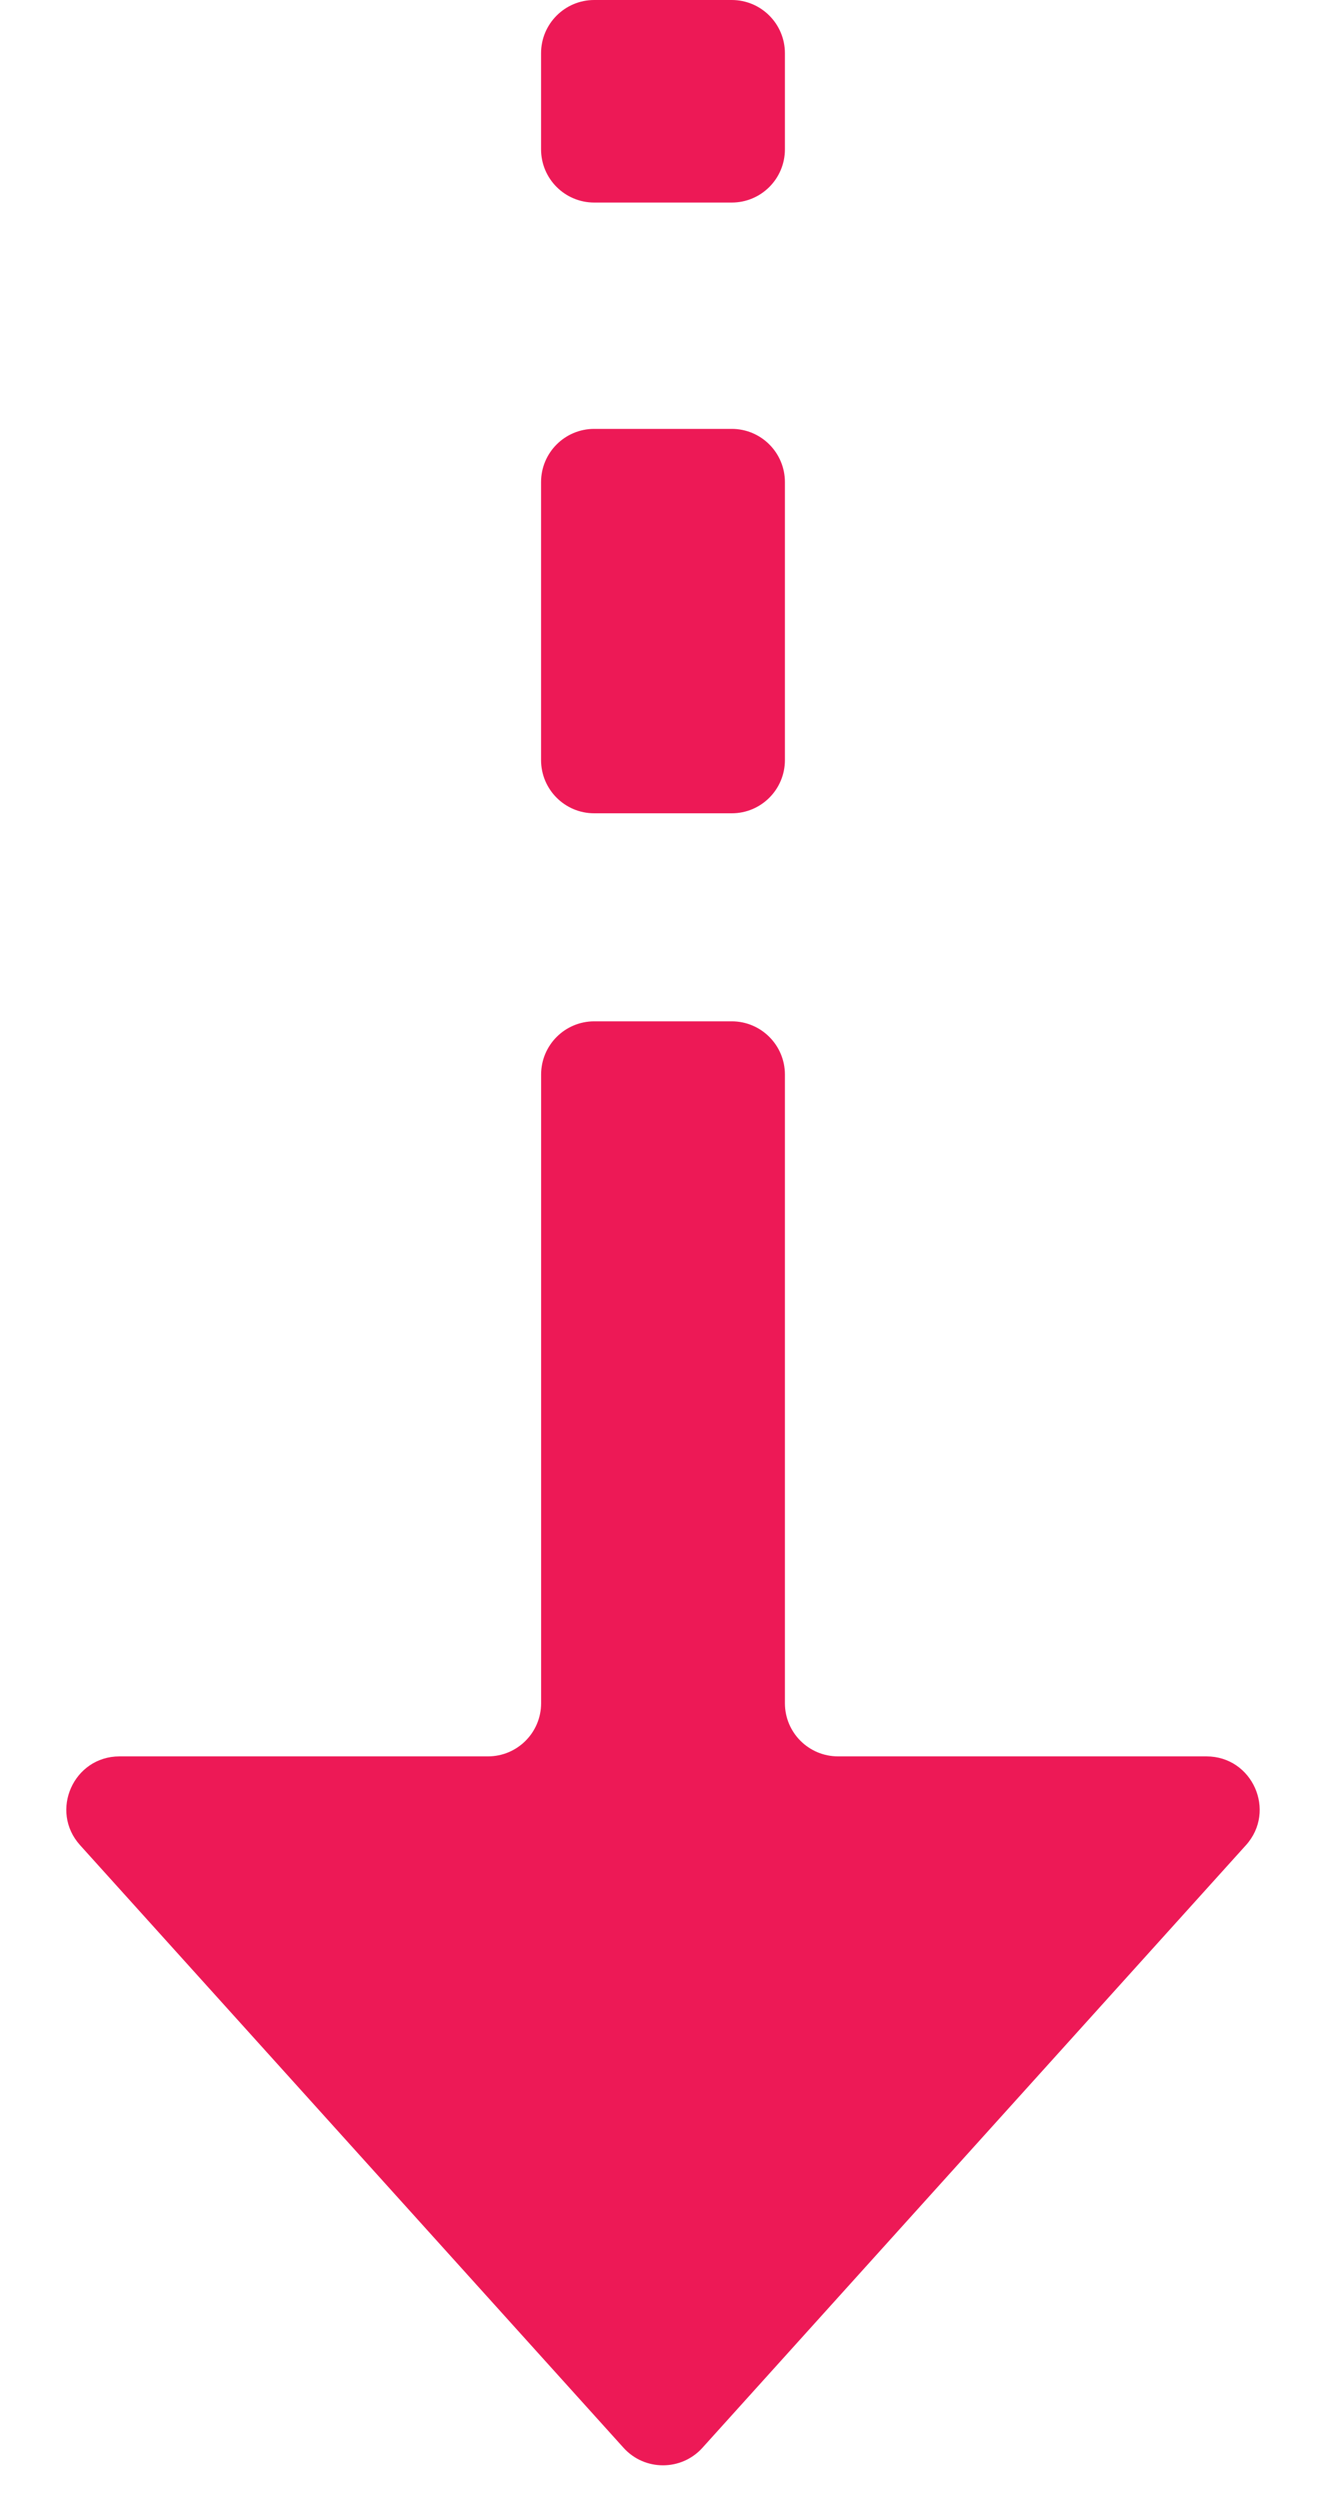 <?xml version="1.0" encoding="UTF-8"?> <svg xmlns="http://www.w3.org/2000/svg" width="25" height="47" viewBox="0 0 25 47" fill="none"><path d="M23.437 34.69C24.017 34.047 23.561 33.02 22.694 33.02L15.765 33.02C15.213 33.02 14.765 32.573 14.765 32.02L14.765 20.201C14.765 19.649 14.317 19.201 13.765 19.201L11.179 19.201C10.626 19.201 10.179 19.649 10.179 20.201L10.179 32.02C10.179 32.573 9.731 33.02 9.179 33.02L2.249 33.02C1.383 33.02 0.926 34.047 1.507 34.69L11.729 46.018C12.126 46.458 12.817 46.458 13.214 46.018L23.437 34.69Z" fill="#ED1956"></path><path d="M14.765 14.29L14.765 9.063C14.765 8.51 14.317 8.063 13.765 8.063L11.178 8.063C10.626 8.063 10.178 8.51 10.178 9.063L10.178 14.29C10.178 14.843 10.626 15.29 11.178 15.29L13.765 15.29C14.317 15.29 14.765 14.843 14.765 14.29Z" fill="#ED1956"></path><path d="M14.765 2.808L14.765 1C14.765 0.448 14.317 -1.95703e-08 13.765 -4.37114e-08L11.178 -1.56771e-07C10.626 -1.80912e-07 10.178 0.448 10.178 1L10.178 2.808C10.178 3.361 10.626 3.808 11.178 3.808L13.765 3.808C14.317 3.808 14.765 3.361 14.765 2.808Z" fill="#ED1956"></path></svg> 